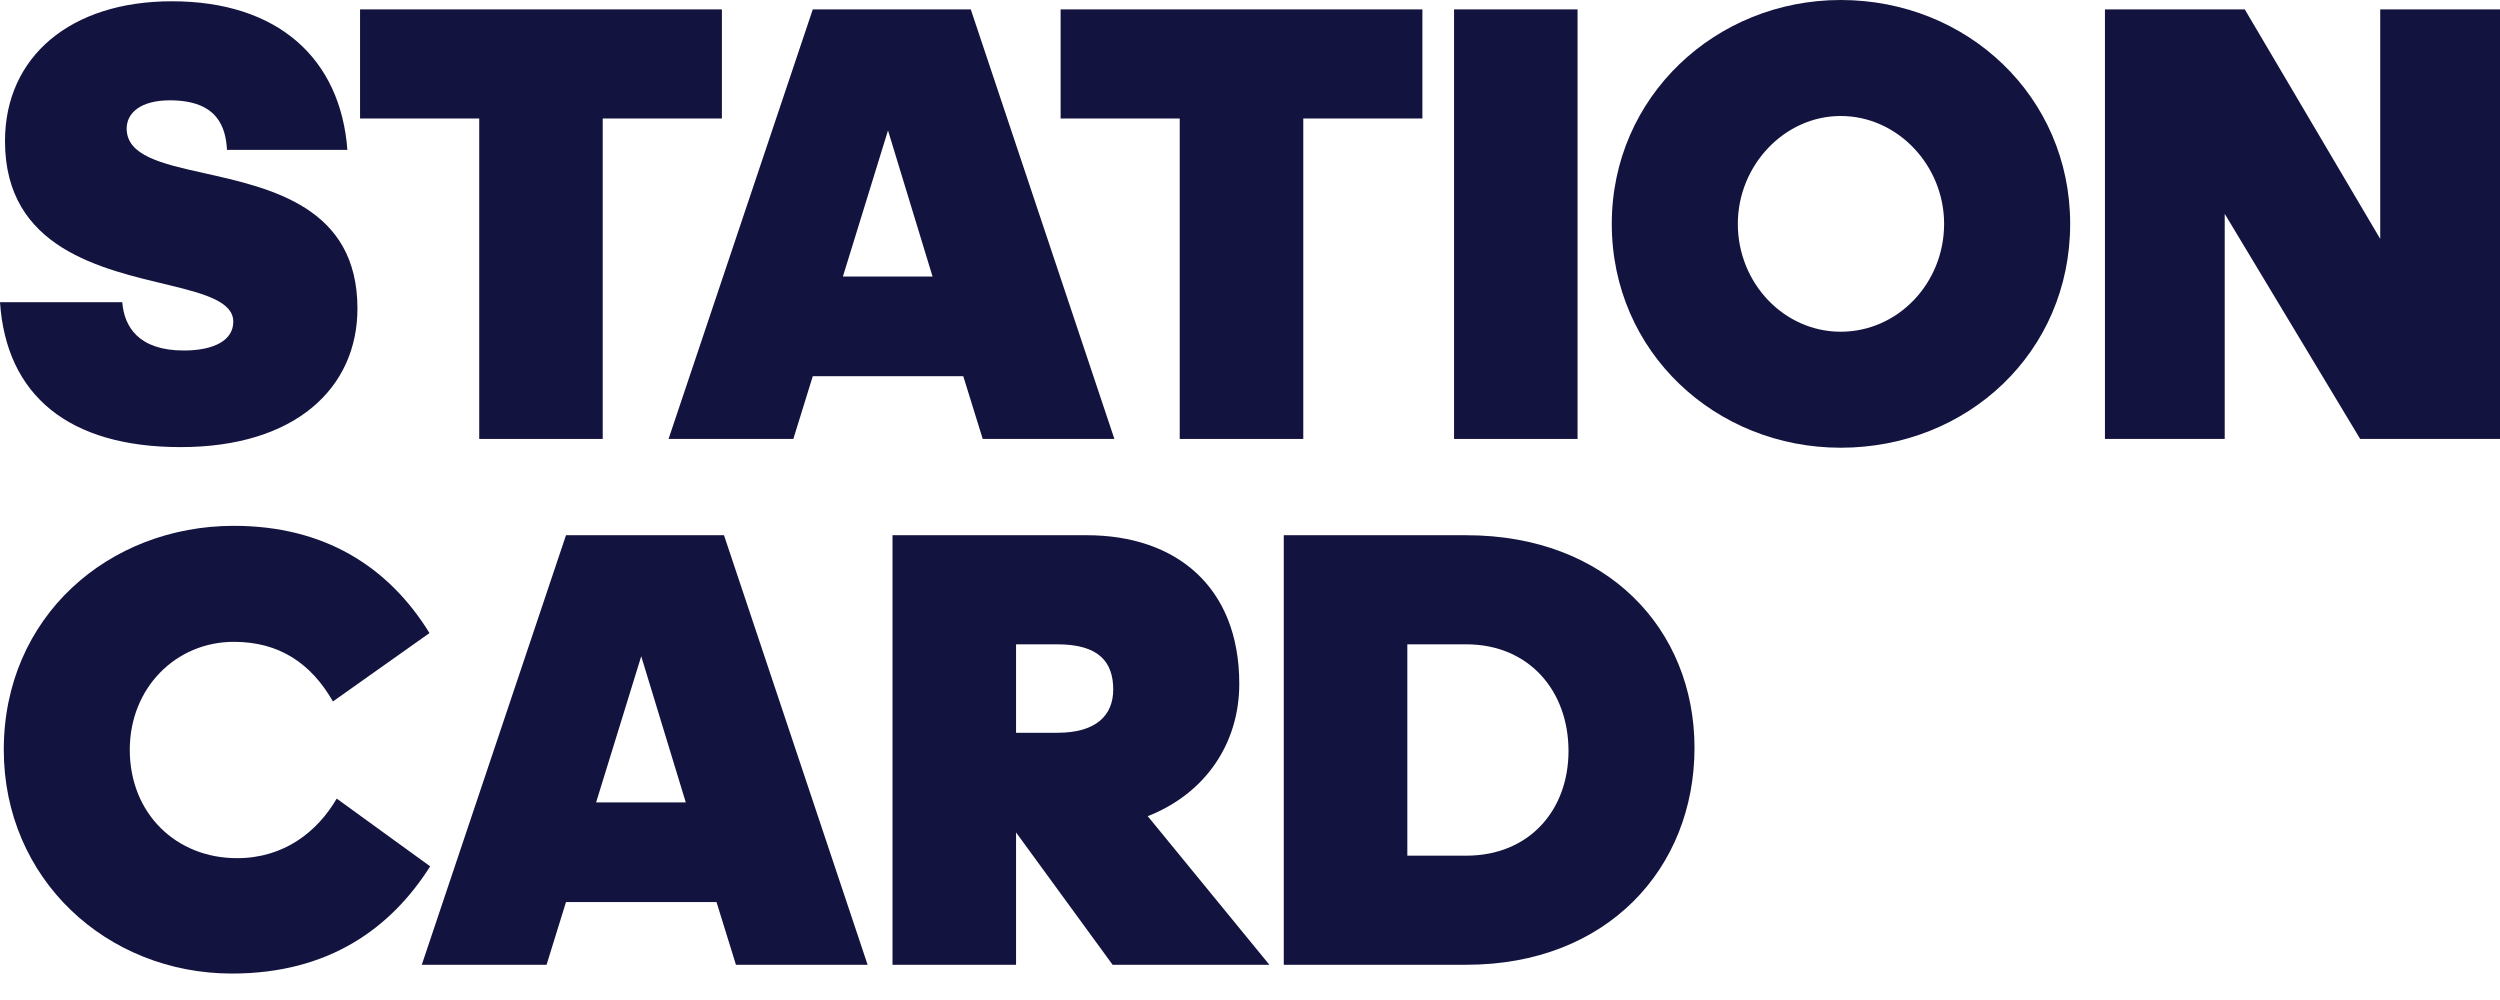 <?xml version="1.0" encoding="UTF-8"?> <svg xmlns="http://www.w3.org/2000/svg" width="45" height="18" viewBox="0 0 45 18" fill="none"> <path d="M3.251 8.048C5.327 8.048 6.434 6.975 6.434 5.553C6.434 3.725 4.876 3.386 3.668 3.115C2.901 2.946 2.28 2.799 2.28 2.314C2.28 2.043 2.517 1.806 3.059 1.806C3.928 1.806 4.063 2.303 4.086 2.698H6.253C6.129 1.05 5 0.023 3.093 0.023C1.275 0.023 0.09 1.016 0.09 2.54C0.09 4.481 1.84 4.842 3.059 5.136C3.713 5.294 4.199 5.44 4.199 5.79C4.199 6.129 3.849 6.309 3.307 6.309C2.494 6.309 2.235 5.88 2.201 5.44H0C0.113 7.122 1.242 8.048 3.251 8.048Z" fill="#13133F"></path> <path d="M10.849 7.901V2.133H12.994V0.169H6.481V2.133H8.626V7.901H10.849Z" fill="#13133F"></path> <path d="M16.786 4.978H15.172L15.984 2.348L16.786 4.978ZM17.689 7.901H20.059L17.474 0.169H14.63L12.034 7.901H14.28L14.63 6.772H17.339L17.689 7.901Z" fill="#13133F"></path> <path d="M23.459 7.901V2.133H25.603V0.169H19.091V2.133H21.235V7.901H23.459Z" fill="#13133F"></path> <path d="M28.396 7.901V0.169H26.173V7.901H28.396Z" fill="#13133F"></path> <path d="M33.132 8.059C35.412 8.059 37.263 6.343 37.263 4.029C37.263 1.738 35.412 0 33.132 0C30.886 0 29.012 1.738 29.012 4.029C29.012 6.343 30.886 8.059 33.132 8.059ZM33.132 5.971C32.116 5.971 31.281 5.102 31.281 4.029C31.281 2.98 32.116 2.088 33.132 2.088C34.159 2.088 34.994 2.98 34.994 4.029C34.994 5.102 34.159 5.971 33.132 5.971Z" fill="#13133F"></path> <path d="M42.483 7.901H45V0.169H42.844V4.3L40.406 0.169H37.889V7.901H40.045V3.849L42.483 7.901Z" fill="#13133F"></path> <path d="M4.21 11.553C5.023 11.553 5.598 11.937 5.993 12.626L7.731 11.395C6.987 10.188 5.824 9.465 4.21 9.465C1.953 9.465 0.068 11.102 0.068 13.495C0.068 15.82 1.919 17.524 4.176 17.524C5.926 17.524 7.043 16.7 7.743 15.594L6.061 14.375C5.711 14.973 5.113 15.447 4.266 15.447C3.172 15.447 2.336 14.646 2.336 13.495C2.336 12.388 3.16 11.553 4.21 11.553Z" fill="#13133F"></path> <path d="M12.344 14.443H10.73L11.542 11.813L12.344 14.443ZM13.247 17.366H15.617L13.032 9.634H10.188L7.592 17.366H9.838L10.188 16.237H12.897L13.247 17.366Z" fill="#13133F"></path> <path d="M19.034 11.598C19.79 11.598 20.038 11.926 20.038 12.411C20.038 12.874 19.733 13.19 19.034 13.19H18.289V11.598H19.034ZM18.289 14.984L20.027 17.366H22.849L20.659 14.691C21.697 14.285 22.307 13.382 22.307 12.309C22.307 10.549 21.155 9.634 19.564 9.634H16.065V17.366H18.289V14.984Z" fill="#13133F"></path> <path d="M23.108 17.366H26.393C28.932 17.366 30.501 15.628 30.501 13.461C30.501 11.328 28.932 9.634 26.393 9.634H23.108V17.366ZM26.393 11.598C27.521 11.598 28.233 12.434 28.233 13.517C28.233 14.589 27.521 15.402 26.393 15.402H25.332V11.598H26.393Z" fill="#13133F"></path> </svg> 